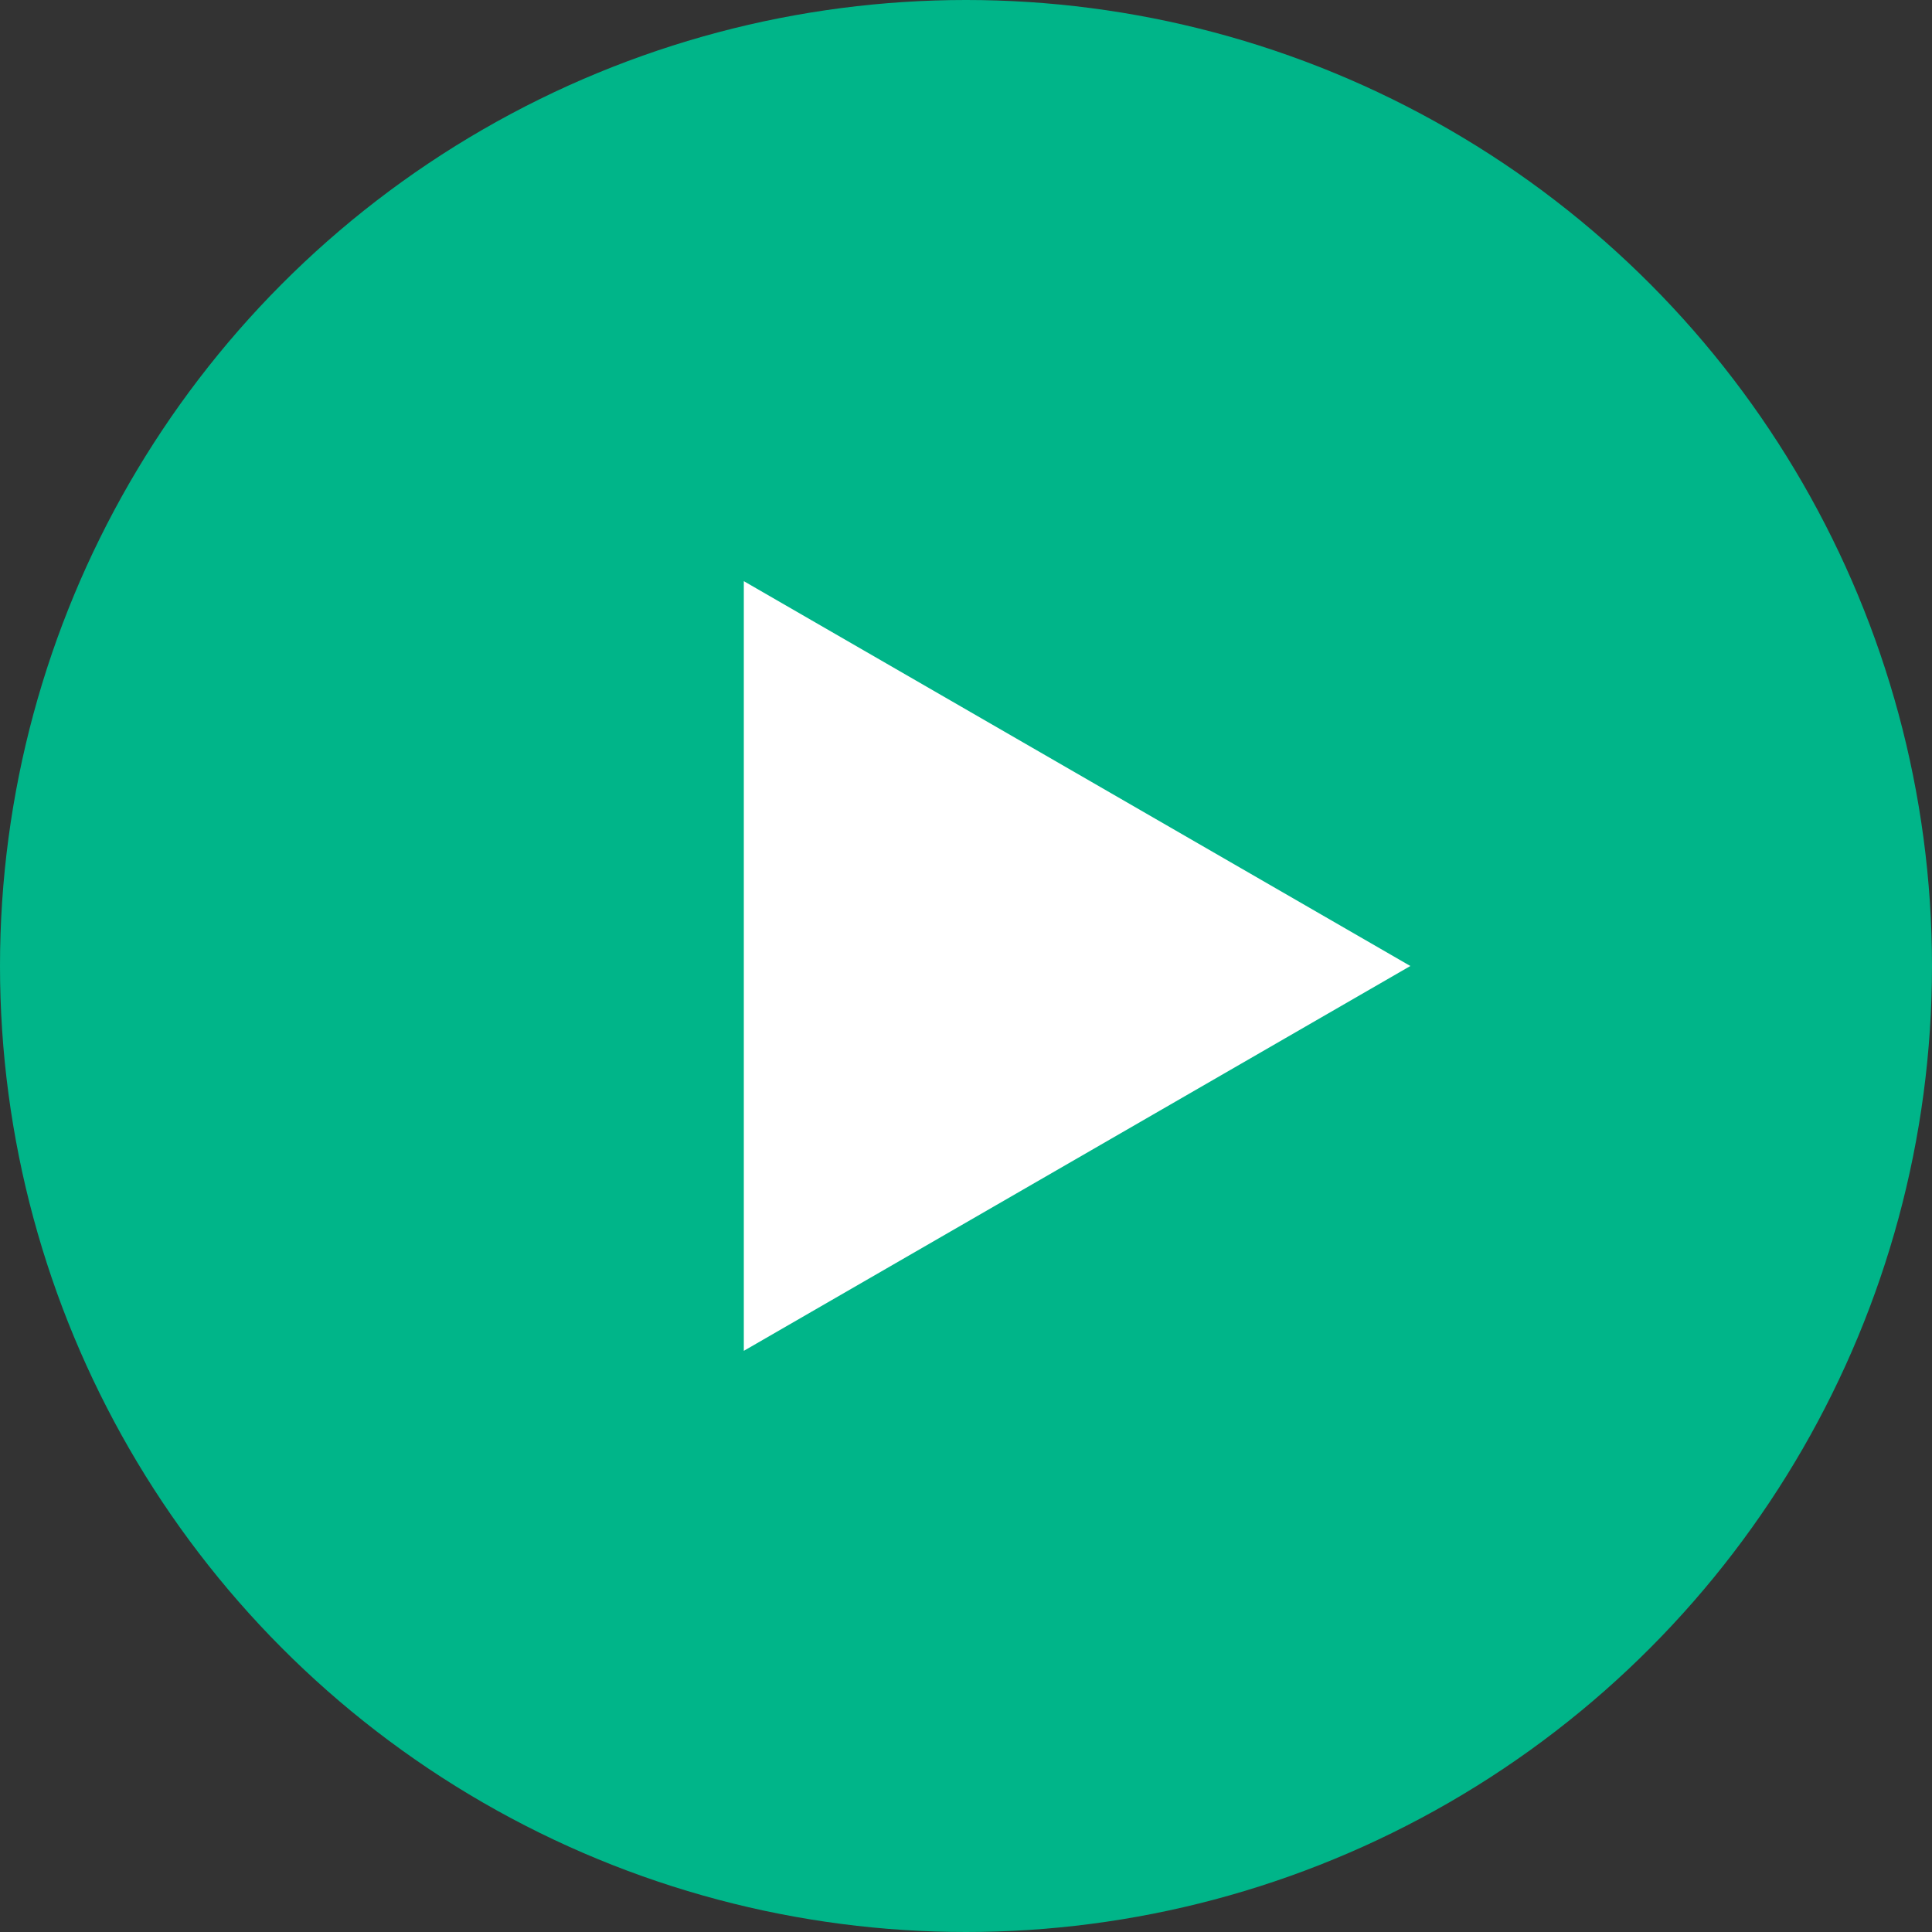 <?xml version="1.0" encoding="UTF-8"?> <svg xmlns="http://www.w3.org/2000/svg" width="100" height="100" viewBox="0 0 100 100" fill="none"><rect x="0" y="0" width="100" height="100" fill="#333333" stroke="none"/> <circle cx="50" cy="50" r="50" fill="#00B589"></circle> <path d="M73 50L38.5 69.919L38.5 30.081L73 50Z" fill="white"></path> </svg> 